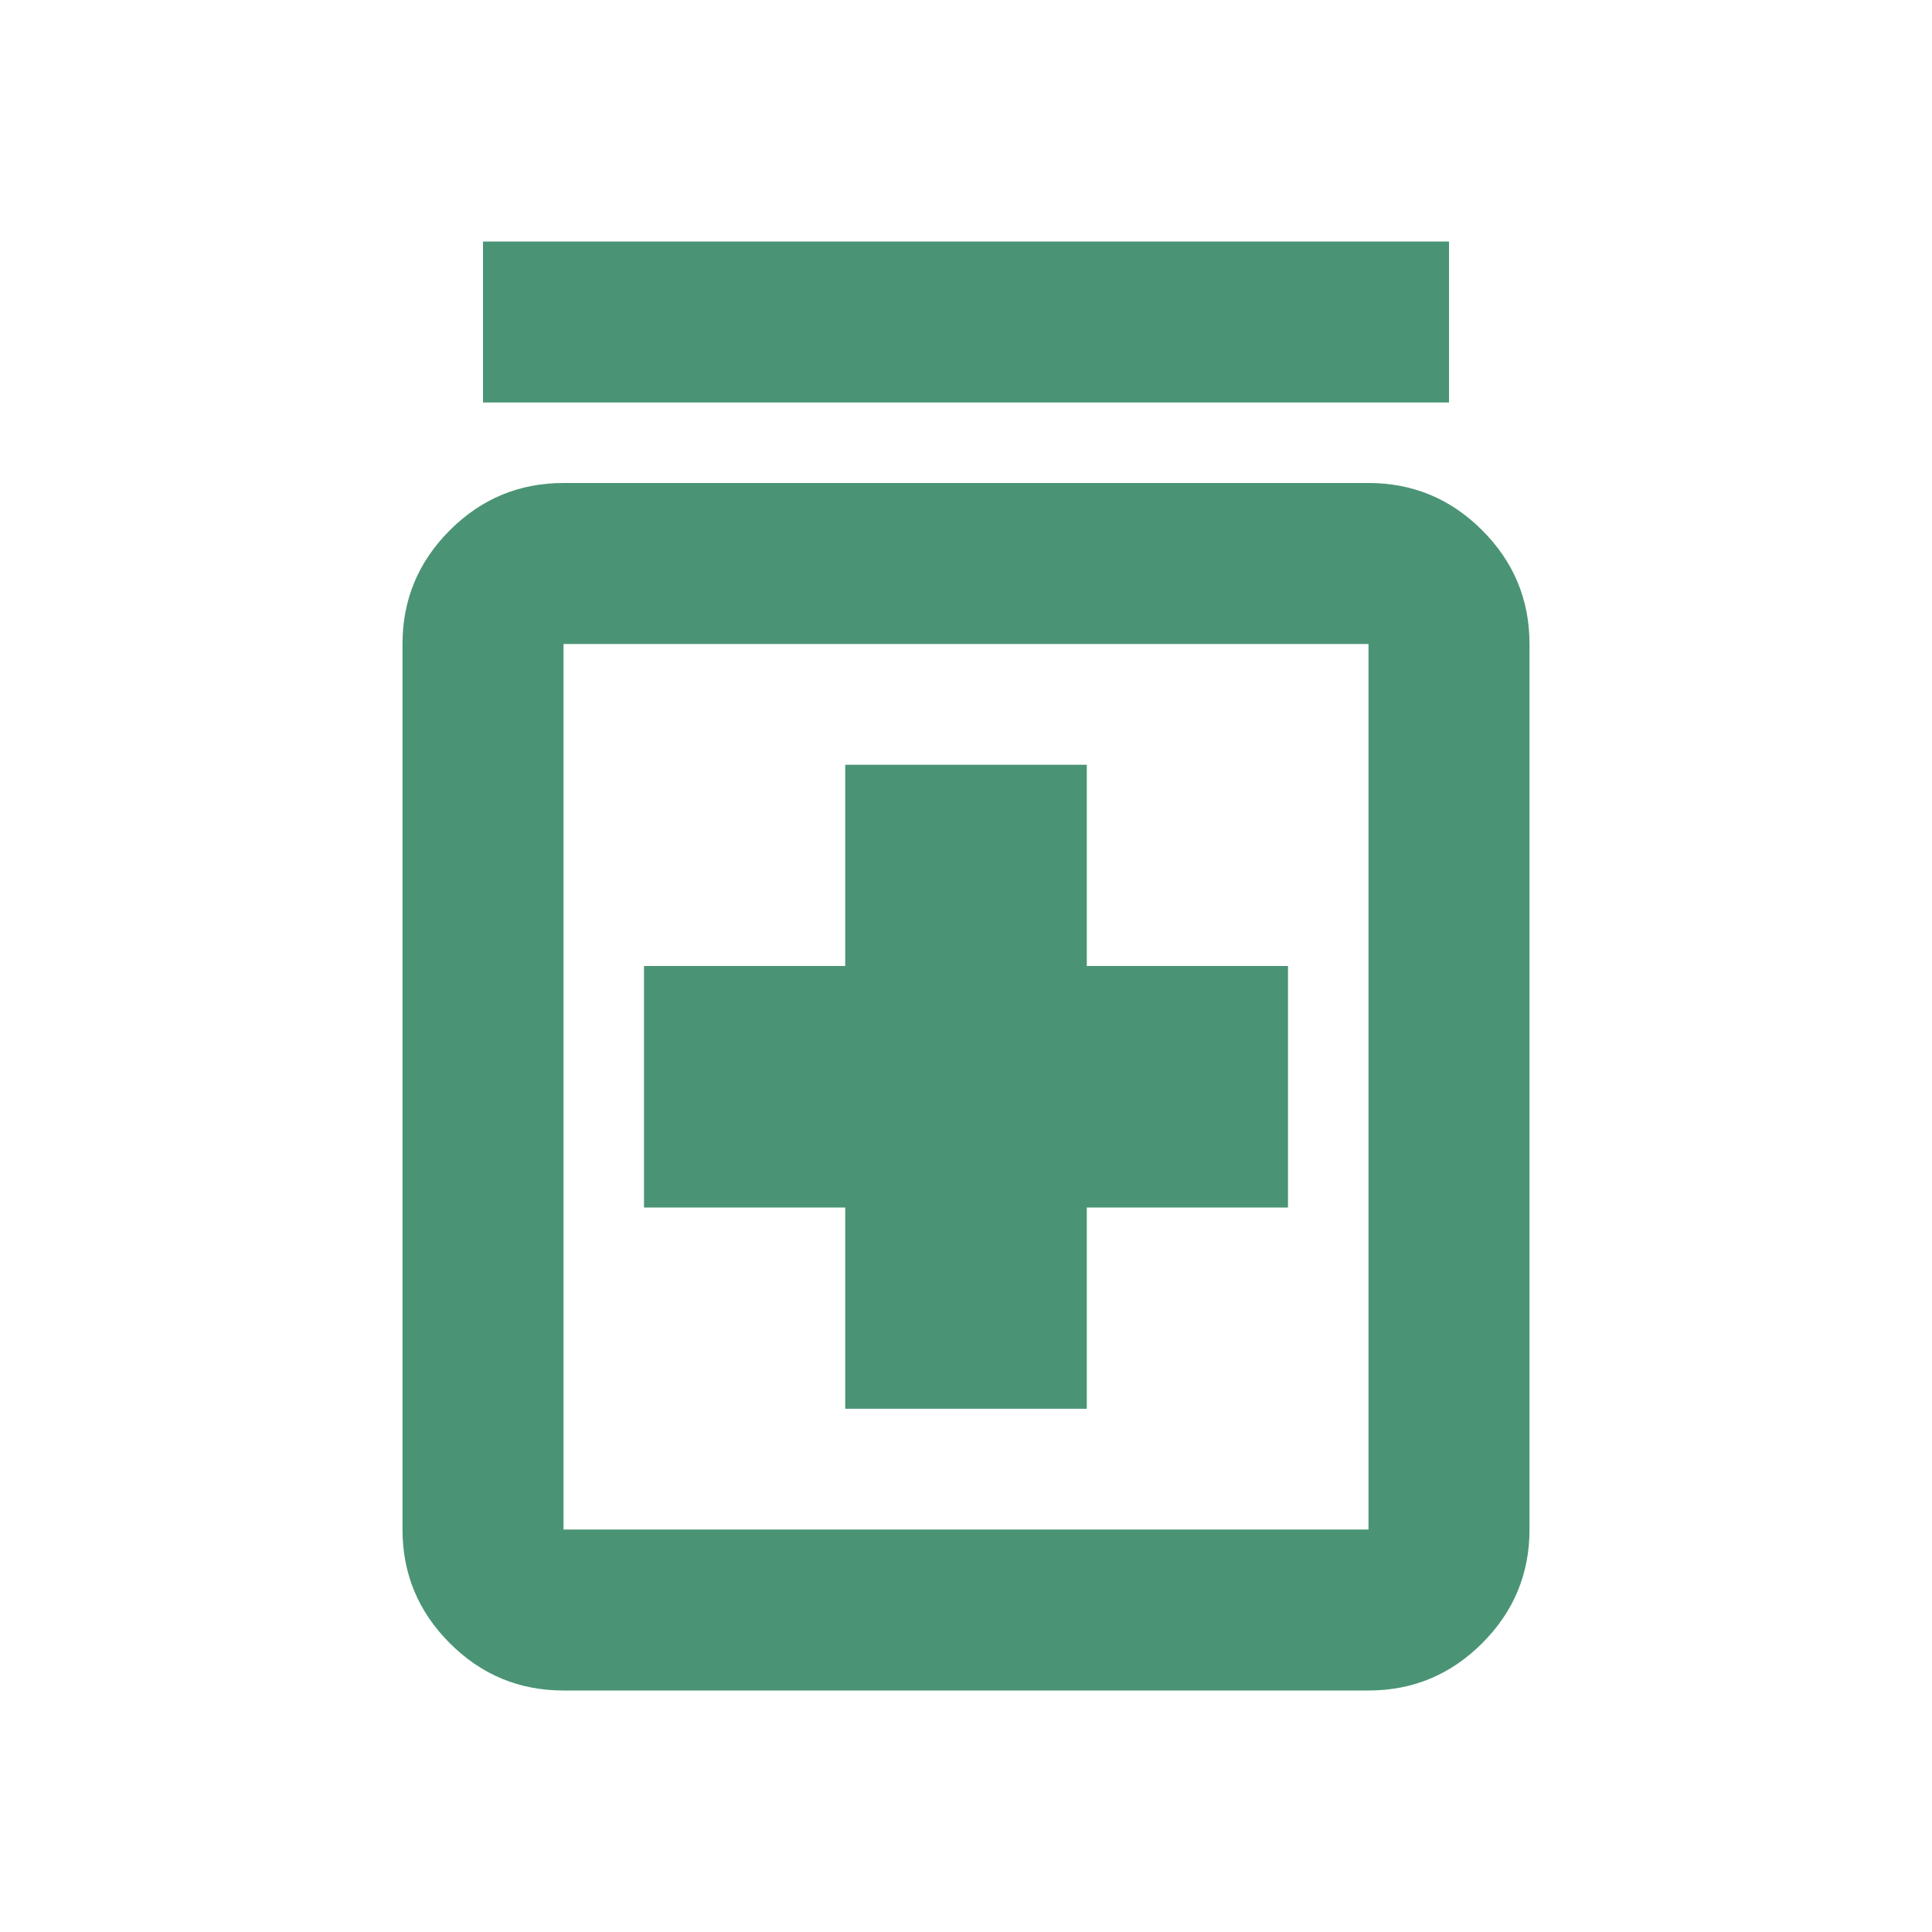 <?xml version="1.0" encoding="UTF-8"?> <svg xmlns="http://www.w3.org/2000/svg" width="27" height="27" viewBox="0 0 27 27" fill="none"><path d="M11.812 19.688H15.188V16.875H18V13.5H15.188V10.688H11.812V13.5H9V16.875H11.812V19.688ZM7.875 23.625C7.256 23.625 6.727 23.405 6.286 22.964C5.845 22.523 5.625 21.994 5.625 21.375V9C5.625 8.381 5.845 7.852 6.286 7.411C6.727 6.97 7.256 6.75 7.875 6.75H19.125C19.744 6.75 20.273 6.97 20.714 7.411C21.155 7.852 21.375 8.381 21.375 9V21.375C21.375 21.994 21.155 22.523 20.714 22.964C20.273 23.405 19.744 23.625 19.125 23.625H7.875ZM7.875 21.375H19.125V9H7.875V21.375ZM6.75 5.625V3.375H20.25V5.625H6.75Z" fill="#4A9475"></path></svg> 